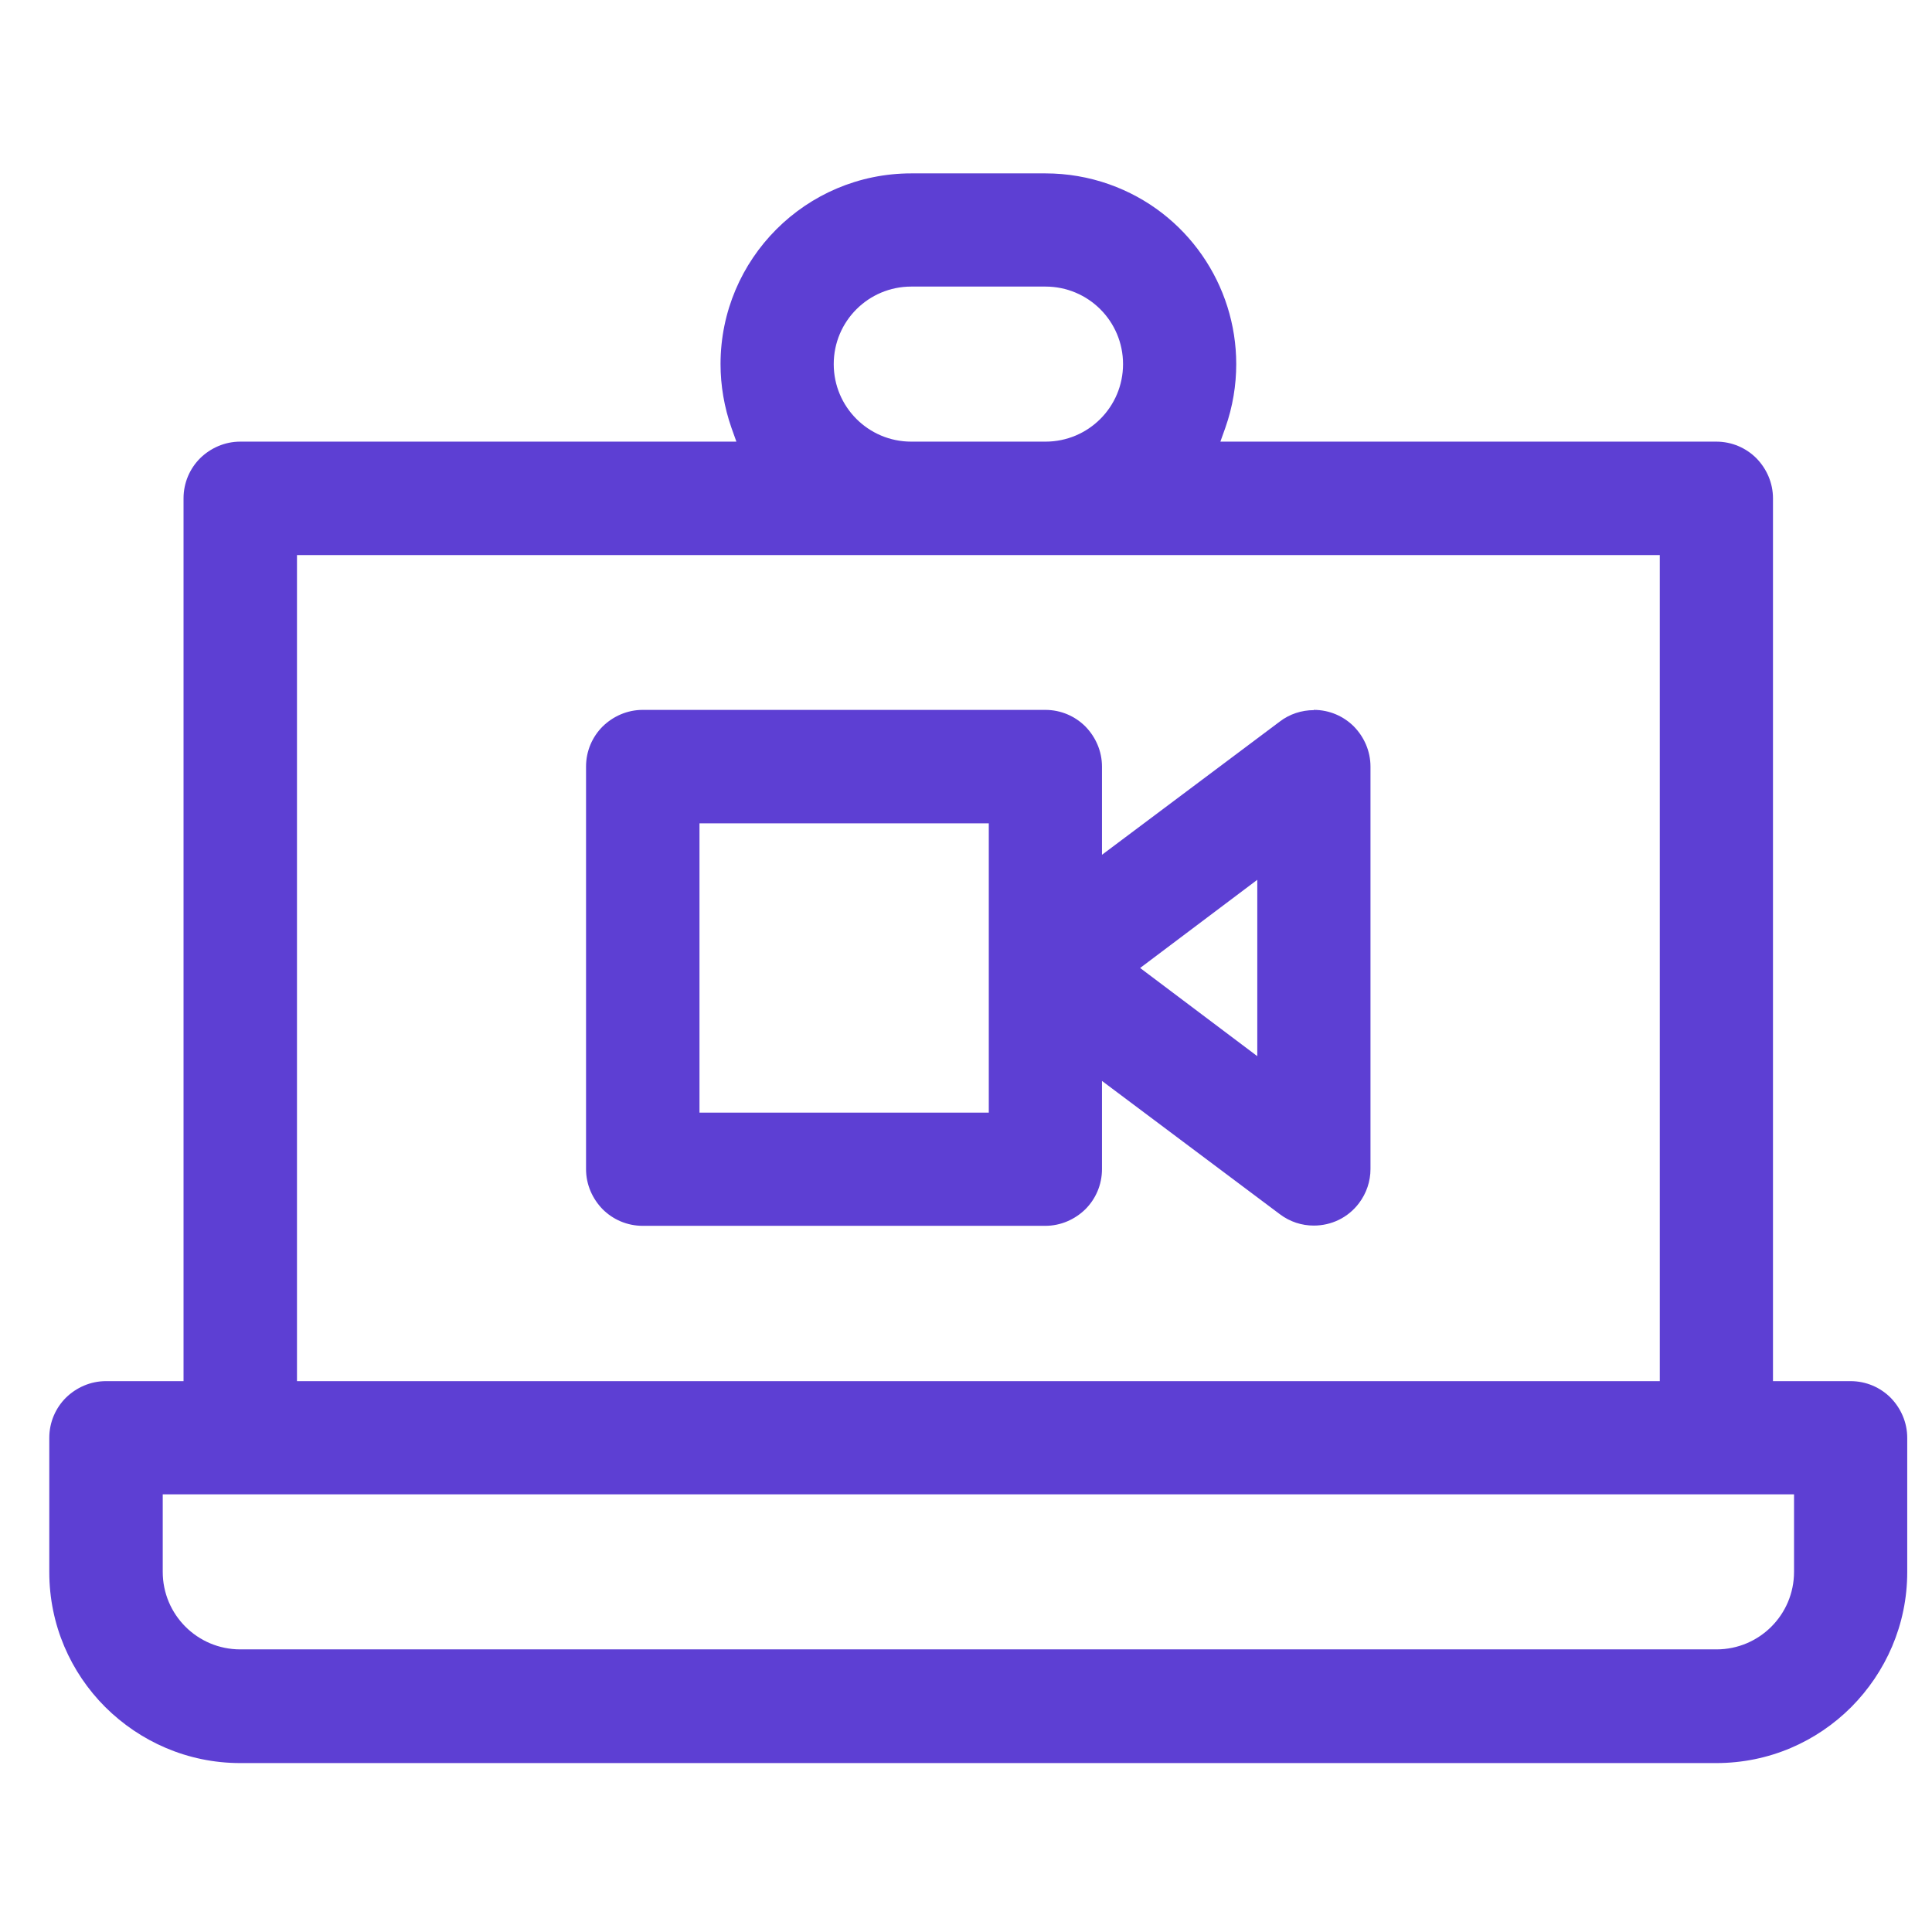 <?xml version="1.0" encoding="UTF-8"?>
<svg xmlns="http://www.w3.org/2000/svg" width="78" height="78" viewBox="0 0 78 78" fill="none">
  <path d="M76.33 56.43C75.92 56.02 75.35 55.76 74.71 55.76H71.58V20.12C71.58 19.49 71.32 18.92 70.91 18.5C70.5 18.09 69.93 17.83 69.29 17.83H49.27L49.47 17.27C49.77 16.42 49.91 15.55 49.91 14.7C49.91 13.11 49.42 11.58 48.53 10.3C47.64 9.02 46.36 8 44.78 7.44C43.96 7.15 43.09 7 42.21 7H36.79C32.54 7 29.09 10.45 29.09 14.7C29.09 15.57 29.24 16.44 29.53 17.27L29.73 17.83H9.7C9.07 17.83 8.5 18.09 8.08 18.5C7.67 18.91 7.41 19.48 7.41 20.12V55.76H4.28C3.65 55.76 3.08 56.02 2.66 56.43C2.25 56.84 1.99 57.41 1.99 58.05V63.47C1.99 65.6 2.85 67.52 4.25 68.92C5.65 70.31 7.57 71.18 9.7 71.18H69.29C71.42 71.18 73.34 70.32 74.74 68.92C76.13 67.52 77 65.6 77 63.47V58.05C77 57.42 76.74 56.85 76.33 56.43ZM36.79 11.57H42.21C43.94 11.57 45.34 12.97 45.34 14.7C45.34 16.43 43.94 17.83 42.21 17.83H36.79C35.06 17.83 33.66 16.43 33.66 14.7C33.66 12.97 35.06 11.57 36.79 11.57ZM11.99 22.83V22.41H67.01V55.76H11.99V22.83ZM72.43 63.46C72.43 65.19 71.03 66.59 69.3 66.59H9.7C7.97 66.59 6.57 65.19 6.57 63.46V60.33H72.43V63.46Z" fill="#5D3FD3"></path>
  <path d="M53.04 28.67C52.55 28.67 52.06 28.83 51.67 29.13L44.49 34.51V30.95C44.49 30.32 44.23 29.75 43.82 29.33C43.41 28.92 42.84 28.66 42.2 28.66H25.95C25.32 28.66 24.75 28.92 24.33 29.33C23.92 29.74 23.66 30.31 23.66 30.95V47.2C23.66 47.83 23.92 48.4 24.33 48.82C24.74 49.23 25.31 49.49 25.95 49.49H42.2C42.83 49.49 43.4 49.23 43.82 48.82C44.23 48.41 44.49 47.84 44.49 47.2V43.64L51.67 49.02C52.08 49.33 52.56 49.48 53.04 49.48C53.74 49.48 54.42 49.17 54.87 48.57C55.17 48.17 55.33 47.69 55.33 47.2V30.95C55.33 30.32 55.07 29.75 54.66 29.33C54.25 28.92 53.68 28.66 53.04 28.66V28.67ZM39.92 44.5V44.92H28.24V33.24H39.92V44.5ZM50.76 41.79V42.64L46.03 39.08L50.76 35.52V41.79Z" fill="#5D3FD3"></path>
</svg>
